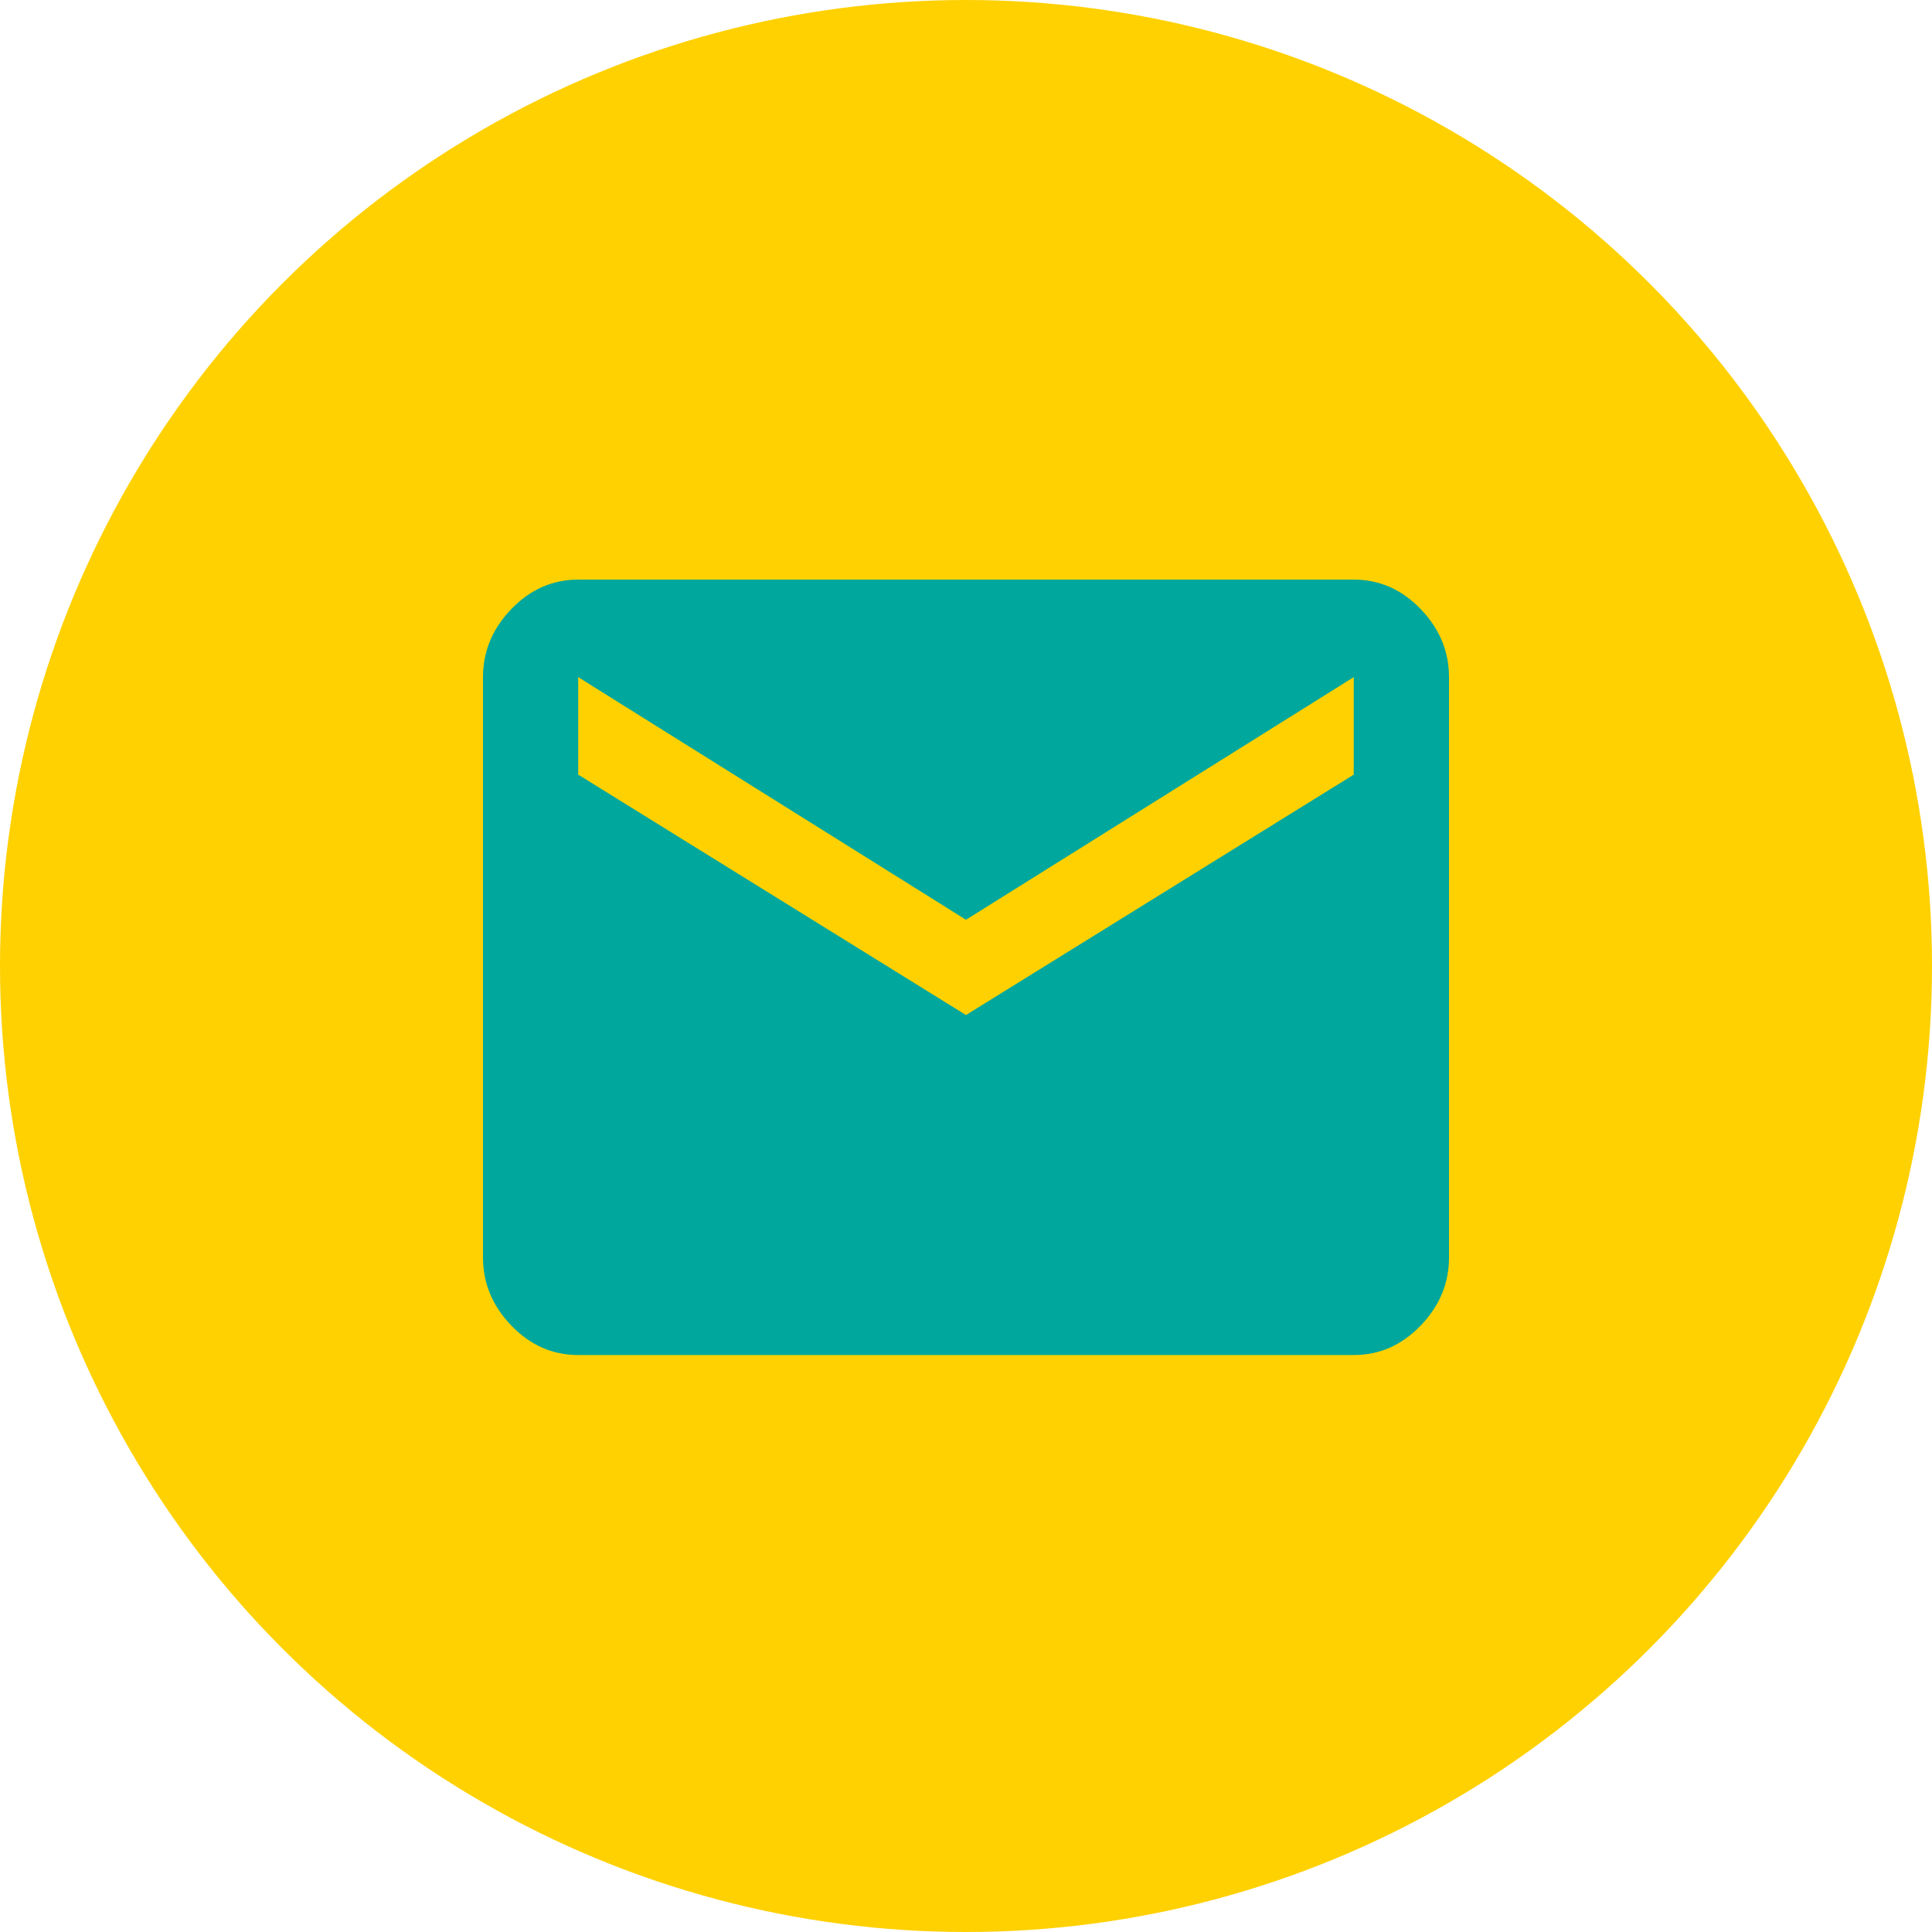 <svg width="60" height="60" viewBox="0 0 60 60" fill="none" xmlns="http://www.w3.org/2000/svg">
<circle cx="30" cy="30" r="30" fill="#FFD100"/>
<g clip-path="url(#clip0_321_7990)">
<path d="M42.042 24.057V21.029L29.999 28.564L17.957 21.029V24.057L29.999 31.523L42.042 24.057ZM42.042 18C42.84 18 43.532 18.305 44.12 18.915C44.707 19.525 45 20.23 45 21.027V39.055C45 39.853 44.707 40.557 44.12 41.167C43.532 41.777 42.84 42.082 42.042 42.082H17.958C17.16 42.082 16.468 41.777 15.88 41.167C15.293 40.557 15 39.853 15 39.055V21.027C15 20.23 15.293 19.525 15.88 18.915C16.468 18.305 17.16 18 17.958 18H42.042Z" fill="#00A79D"/>
</g>
<defs>
<clipPath id="clip0_321_7990">
<rect width="30" height="24.082" fill="white" transform="translate(15 18)"/>
</clipPath>
</defs>
</svg>
